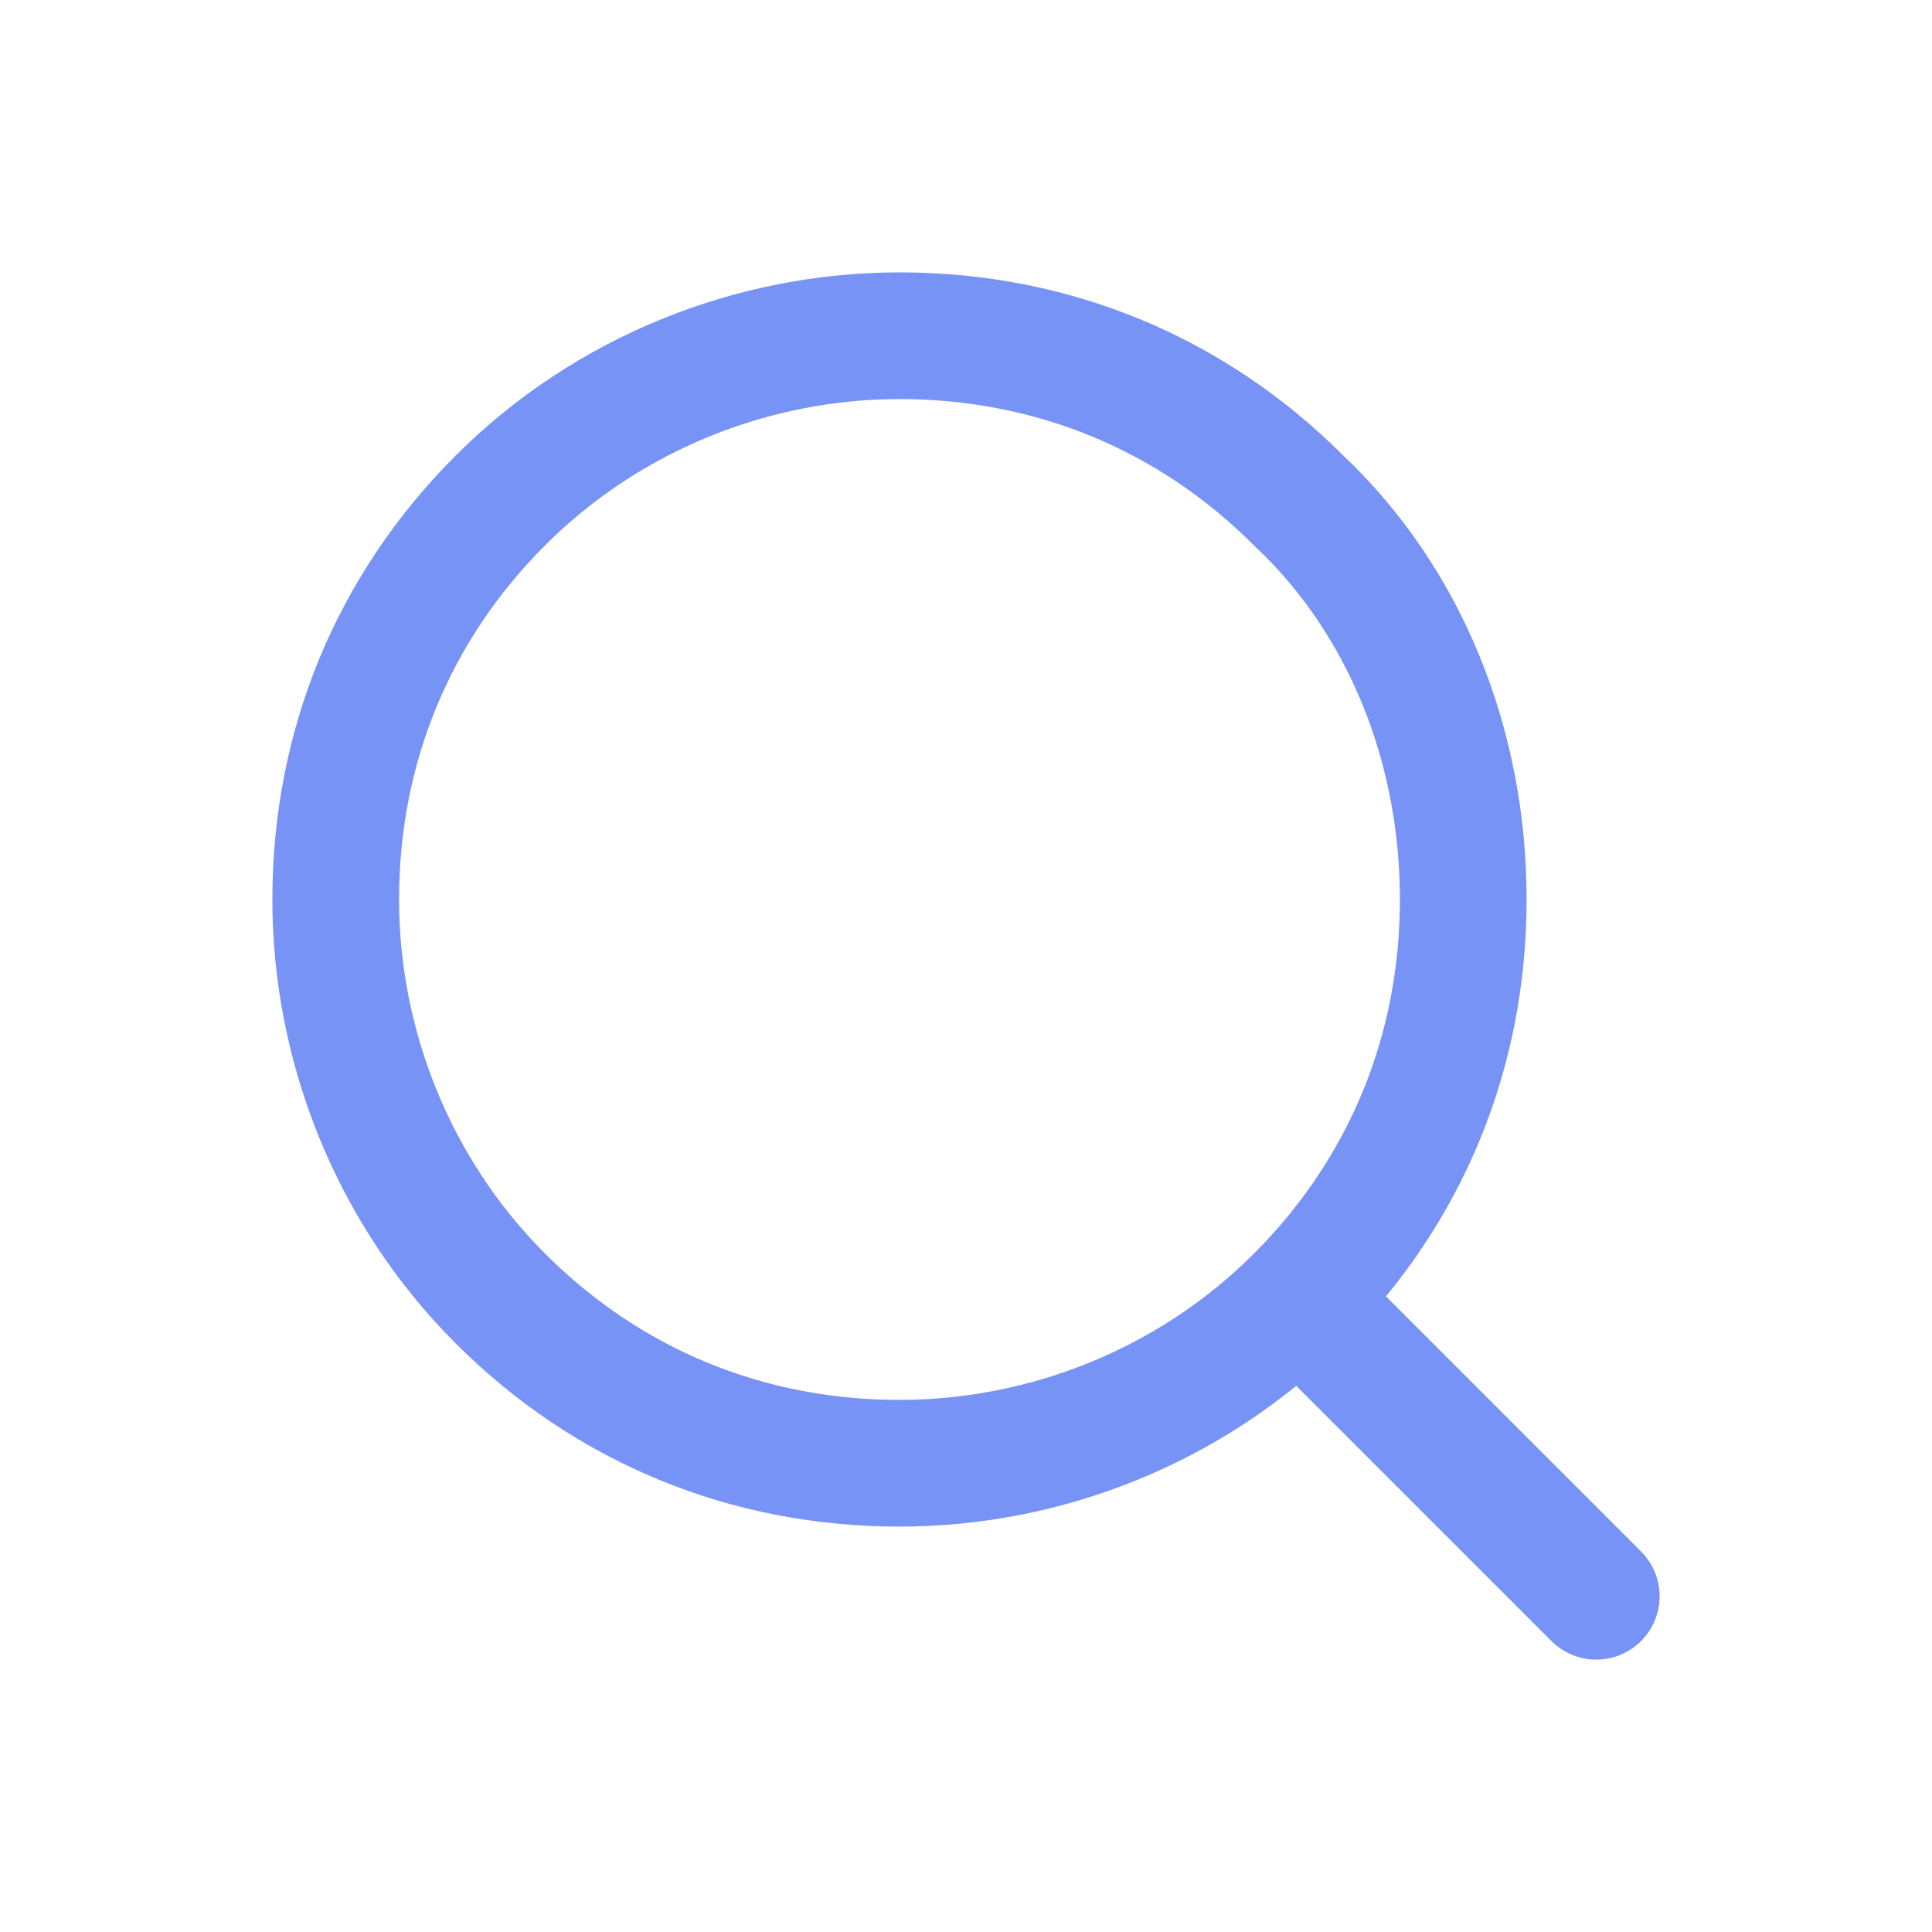 <?xml version="1.0" encoding="utf-8"?>
<!-- Generator: Adobe Illustrator 24.1.2, SVG Export Plug-In . SVG Version: 6.00 Build 0)  -->
<svg version="1.1" id="Layer_1" xmlns="http://www.w3.org/2000/svg" xmlns:xlink="http://www.w3.org/1999/xlink" x="0px" y="0px"
	 viewBox="0 0 30.5 30.5" style="enable-background:new 0 0 30.5 30.5;" xml:space="preserve">
<style type="text/css">
	.st0{fill:none;stroke:#7793F5;stroke-width:2;stroke-linecap:round;}
</style>
<path class="st0" d="M25.2,25.2l-4.7-4.7 M23.1,14.2c0,2.4-0.9,4.6-2.6,6.3c-1.7,1.7-4,2.6-6.3,2.6c-2.4,0-4.6-0.9-6.3-2.6
	c-1.7-1.7-2.6-4-2.6-6.3c0-2.4,0.9-4.6,2.6-6.3c1.7-1.7,4-2.6,6.3-2.6c2.4,0,4.6,0.9,6.3,2.6C22.2,9.5,23.1,11.8,23.1,14.2
	L23.1,14.2z"/>
</svg>
